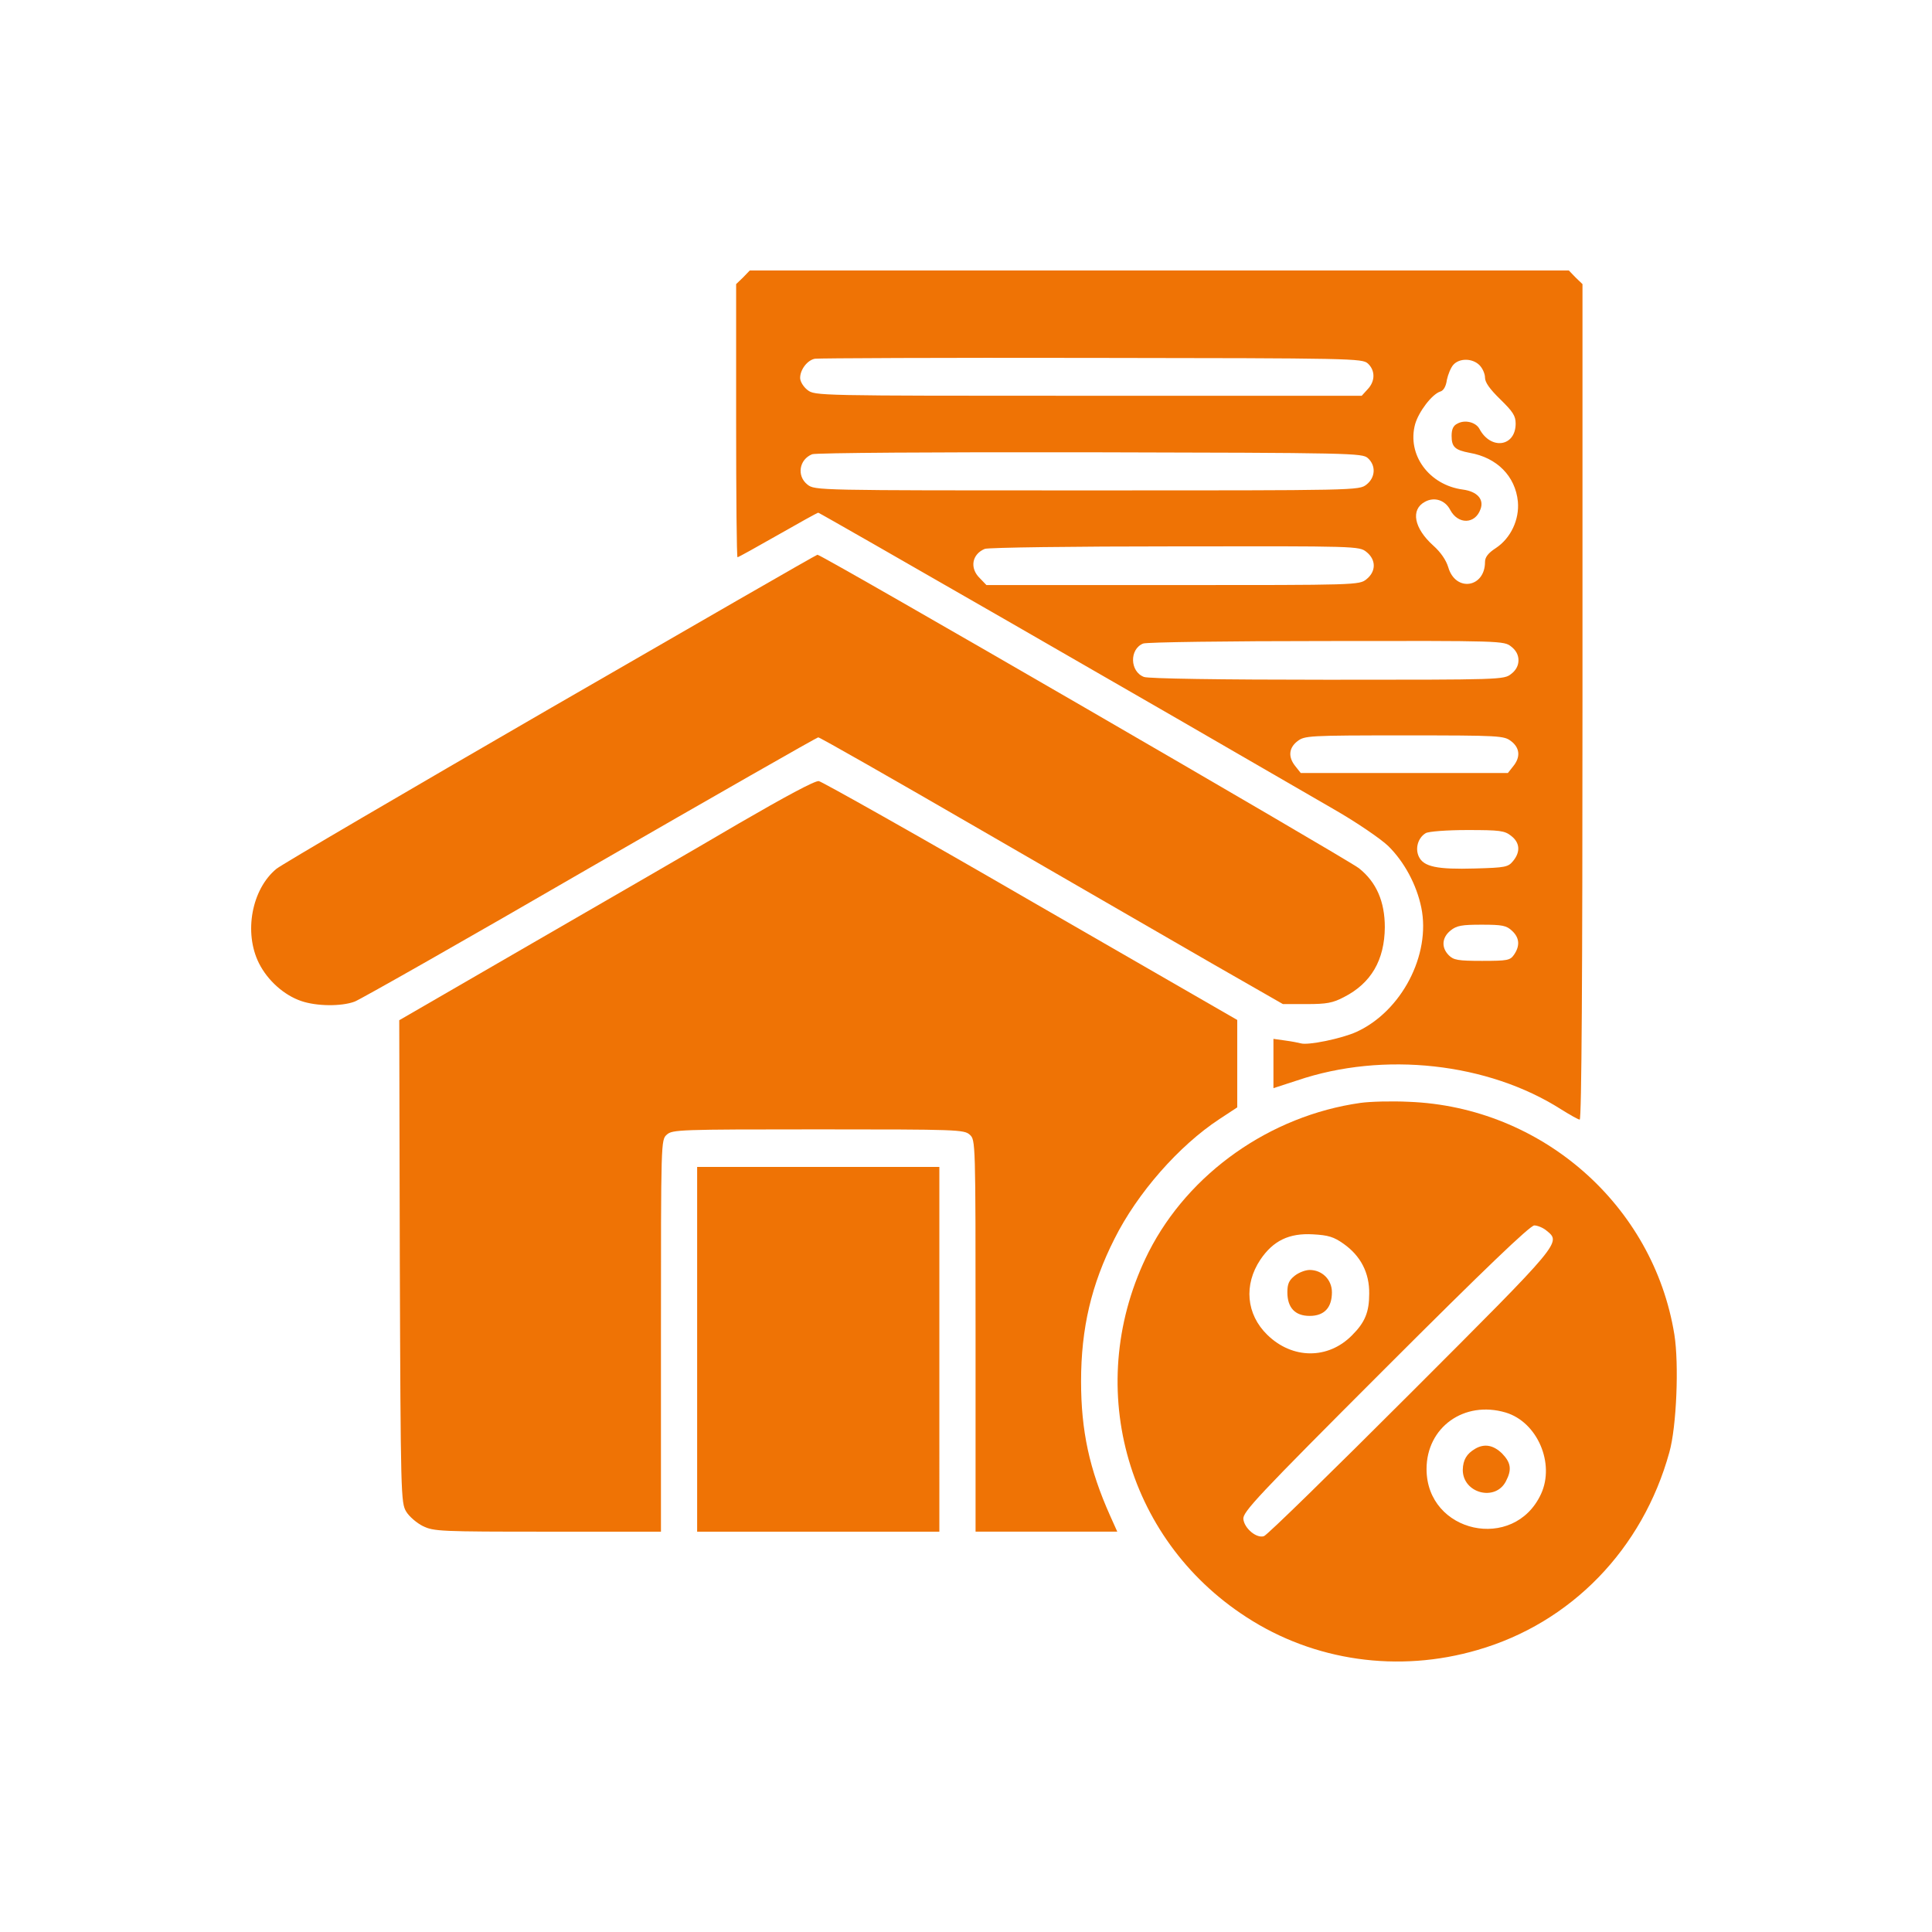 <?xml version="1.0" encoding="UTF-8"?> <svg xmlns="http://www.w3.org/2000/svg" width="100" height="100" fill="none"><path fill="#EF7305" d="m38.462 14.36-.36.346v7.075c0 3.877.028 7.062.072 7.062.043 0 .98-.52 2.09-1.153 1.109-.634 2.045-1.153 2.089-1.153.072 0 17.22 9.857 26.73 15.376 1.154.663 2.393 1.513 2.768 1.873.835.821 1.47 2.003 1.714 3.185.505 2.45-1.023 5.375-3.357 6.441-.764.346-2.508.706-2.882.591-.101-.029-.461-.1-.793-.144l-.62-.087v2.551l1.24-.403c4.467-1.514 9.87-.908 13.646 1.498.462.288.894.533.966.533.1 0 .144-7.594.144-21.615v-21.63l-.36-.346-.346-.36H38.808zm32.337 4.453c.389.36.389.922-.015 1.34l-.302.332H56.33c-14.108 0-14.151 0-14.54-.303-.202-.159-.375-.432-.375-.62 0-.432.375-.922.764-.994.173-.029 6.614-.058 14.31-.043 13.56.014 14.02.029 14.309.288m5.778.086c.159.159.288.447.288.649 0 .245.245.59.793 1.124.648.634.793.85.793 1.253 0 1.197-1.283 1.384-1.874.274-.187-.346-.75-.49-1.138-.274-.216.101-.303.289-.303.635 0 .576.173.735.937.879 1.412.245 2.363 1.21 2.493 2.521.086.937-.375 1.903-1.139 2.407-.403.26-.562.476-.562.72 0 1.34-1.527 1.571-1.902.274-.115-.374-.389-.778-.778-1.124-.994-.893-1.182-1.859-.432-2.262.49-.274 1.052-.087 1.311.418.404.764 1.297.75 1.57-.044.188-.504-.172-.907-.907-1.008-1.758-.23-2.91-1.802-2.479-3.387.188-.648.865-1.542 1.297-1.686.173-.043.303-.274.346-.605.058-.274.202-.634.332-.778.317-.36.994-.346 1.354.014M70.8 23.712c.432.39.389 1.01-.072 1.37-.39.302-.433.302-14.468.302s-14.08 0-14.468-.303c-.562-.446-.433-1.296.245-1.57.172-.072 6.455-.116 14.381-.101 13.618.029 14.093.043 14.382.302m-.072 4.857c.504.403.504 1.008 0 1.412-.375.302-.49.302-10.03.302h-9.64l-.346-.36c-.534-.518-.404-1.239.259-1.513.173-.072 4.611-.13 9.842-.13 9.425-.014 9.54-.014 9.915.289m7.493 4.9c.245.187.375.431.375.705s-.13.52-.375.706c-.375.303-.49.303-9.51.303-5.62 0-9.267-.058-9.497-.144-.735-.274-.764-1.441-.044-1.73.188-.071 4.352-.129 9.497-.129 9.064-.014 9.18-.014 9.554.288m0 4.899c.447.346.49.821.1 1.297l-.273.346H67.326l-.274-.346c-.39-.476-.346-.951.1-1.297.376-.288.548-.303 5.534-.303s5.16.015 5.534.303m0 4.9c.447.345.49.82.1 1.296-.258.317-.388.346-1.973.39-1.96.057-2.666-.087-2.911-.62-.202-.433-.03-.98.36-1.21.144-.087 1.095-.16 2.147-.16 1.7 0 1.931.03 2.277.303m.043 4.913c.39.36.418.778.101 1.24-.202.288-.331.316-1.657.316-1.24 0-1.47-.043-1.715-.288-.403-.403-.36-.922.087-1.282.317-.26.59-.303 1.614-.303 1.066 0 1.282.043 1.57.317"></path><path fill="#EF7305" d="M28.519 36.639c-7.522 4.351-13.92 8.098-14.209 8.329-1.282 1.052-1.7 3.3-.908 4.885.447.893 1.297 1.657 2.19 1.96.793.273 2.076.288 2.767.029.274-.101 5.765-3.214 12.177-6.932 6.427-3.703 11.745-6.744 11.817-6.744.086 0 3.876 2.162 8.43 4.799 4.553 2.637 9.929 5.735 11.946 6.902l3.675 2.104h1.224c1.038 0 1.355-.057 1.931-.36 1.413-.72 2.104-1.917 2.119-3.617 0-1.326-.433-2.335-1.34-3.055-.606-.476-27.841-16.255-28.028-16.226-.058 0-6.255 3.574-13.791 7.926"></path><path fill="#EF7305" d="M38.246 42.619c-2.104 1.24-6.917 4.02-10.707 6.21l-6.874 3.978.029 12.48c.043 12.147.058 12.493.331 12.954.159.26.548.591.865.75.562.273.908.288 6.456.288h5.865v-10.13c0-10.131 0-10.146.303-10.42.288-.259.634-.273 7.839-.273s7.55.014 7.839.274c.303.273.303.288.303 10.418v10.13h7.335l-.375-.835c-1.067-2.392-1.499-4.38-1.499-6.946 0-2.738.533-5.015 1.73-7.378 1.181-2.363 3.328-4.813 5.432-6.196l.922-.606v-4.524l-10.678-6.154c-5.865-3.4-10.822-6.182-10.98-6.21-.202-.03-1.773.82-4.136 2.19"></path><path fill="#EF7305" d="M70.41 57.087c-4.67.663-8.877 3.631-10.952 7.71-3.416 6.772-1.254 14.828 5.058 18.906 3.501 2.277 7.868 2.896 11.96 1.7 4.842-1.398 8.546-5.216 9.929-10.231.375-1.326.504-4.568.26-6.096-1.081-6.7-6.874-11.787-13.748-12.047-.88-.043-2.003-.014-2.508.058m9.626 6.6c.778.634.864.533-7.004 8.401-4.035 4.035-7.45 7.378-7.608 7.422-.375.13-1.01-.39-1.067-.88-.043-.36.692-1.152 7.35-7.81 5.13-5.13 7.493-7.392 7.709-7.392.159 0 .447.115.62.259m-10.491.692c.879.62 1.34 1.498 1.326 2.579 0 .951-.216 1.484-.88 2.147-1.239 1.268-3.098 1.254-4.394-.014-1.096-1.067-1.225-2.594-.36-3.891.662-.98 1.484-1.383 2.723-1.311.792.043 1.08.13 1.585.49m8.387 8.732c1.642.49 2.565 2.637 1.83 4.222-1.398 3.012-5.923 2.018-5.923-1.296 0-2.162 1.946-3.56 4.093-2.926"></path><path fill="#EF7305" d="M67.009 66.036c-.288.23-.375.418-.375.85 0 .793.39 1.225 1.153 1.225.764 0 1.153-.433 1.153-1.225 0-.648-.505-1.153-1.153-1.153-.216 0-.562.13-.778.303M76.361 74.985c-.447.259-.634.576-.648 1.095 0 1.21 1.686 1.657 2.233.59.317-.605.26-.965-.201-1.44-.447-.433-.908-.52-1.384-.246M36.084 69.84v9.439h12.537V60.4H36.084z"></path></svg> 